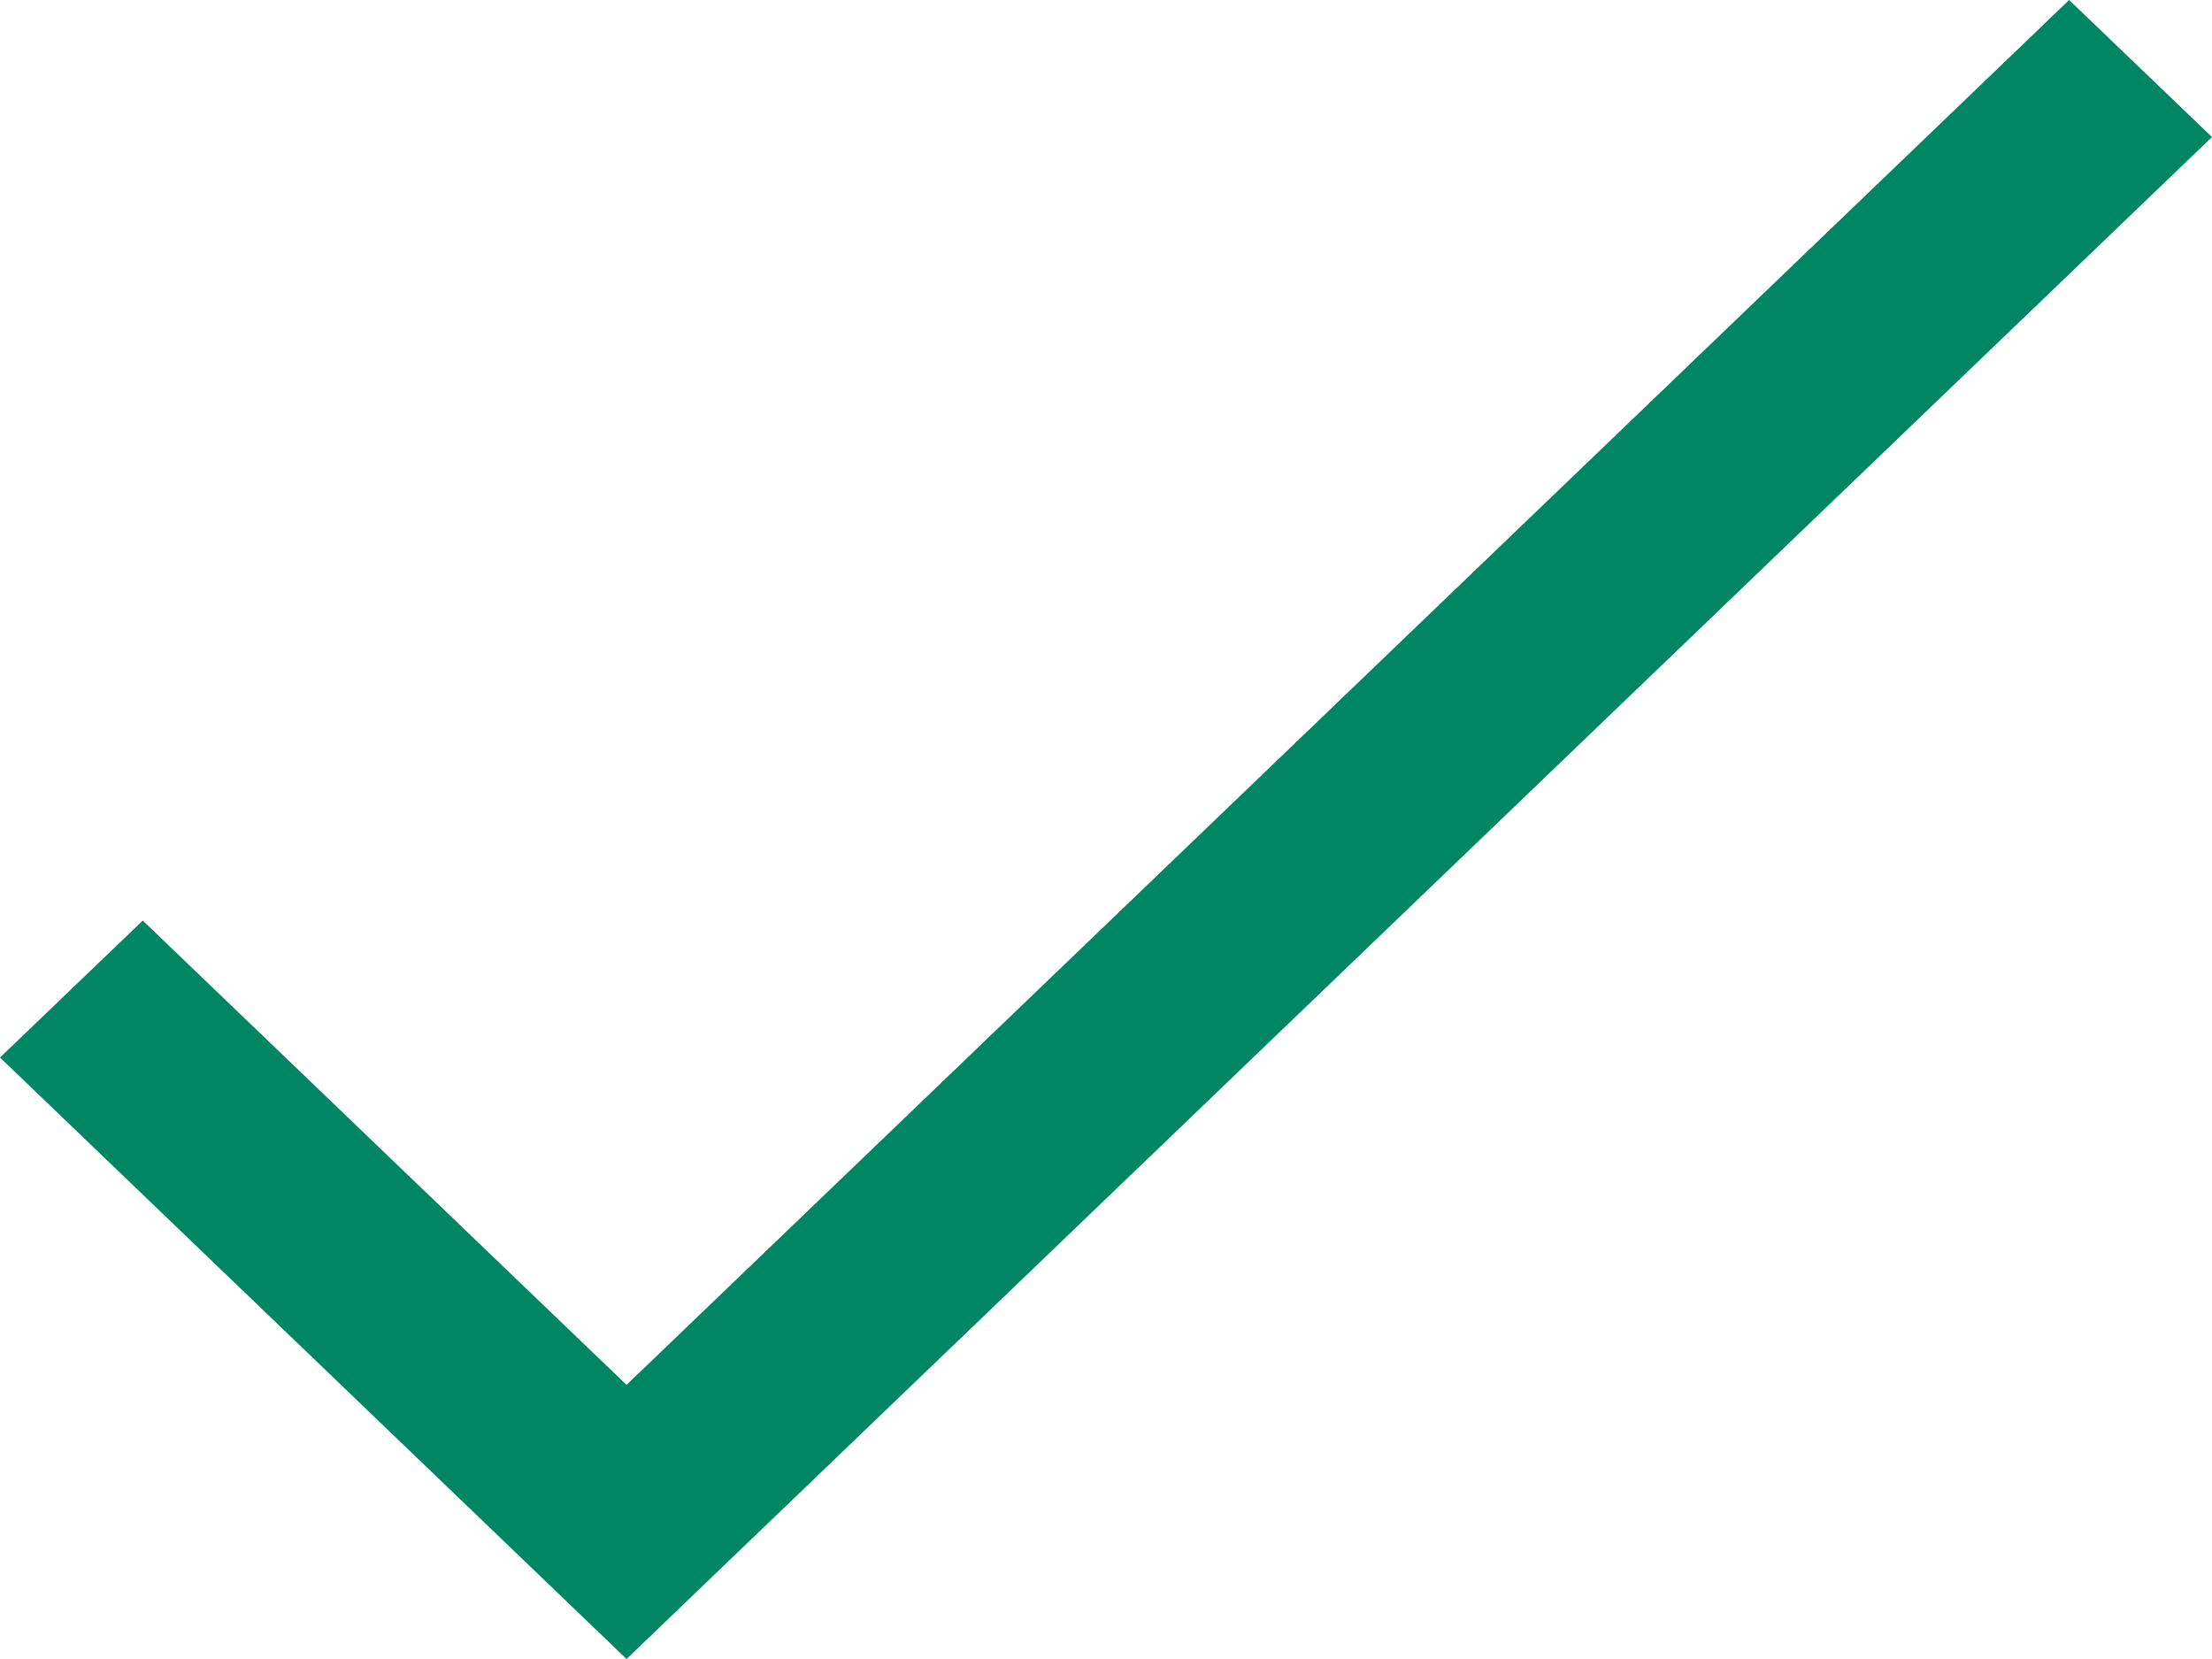 <svg xmlns="http://www.w3.org/2000/svg" width="24" height="18" fill="none"><path fill="#008662" fill-rule="evenodd" d="M24 1.487 6.798 18 0 11.474l1.549-1.486 5.249 5.038L22.45 0z" clip-rule="evenodd"/></svg>